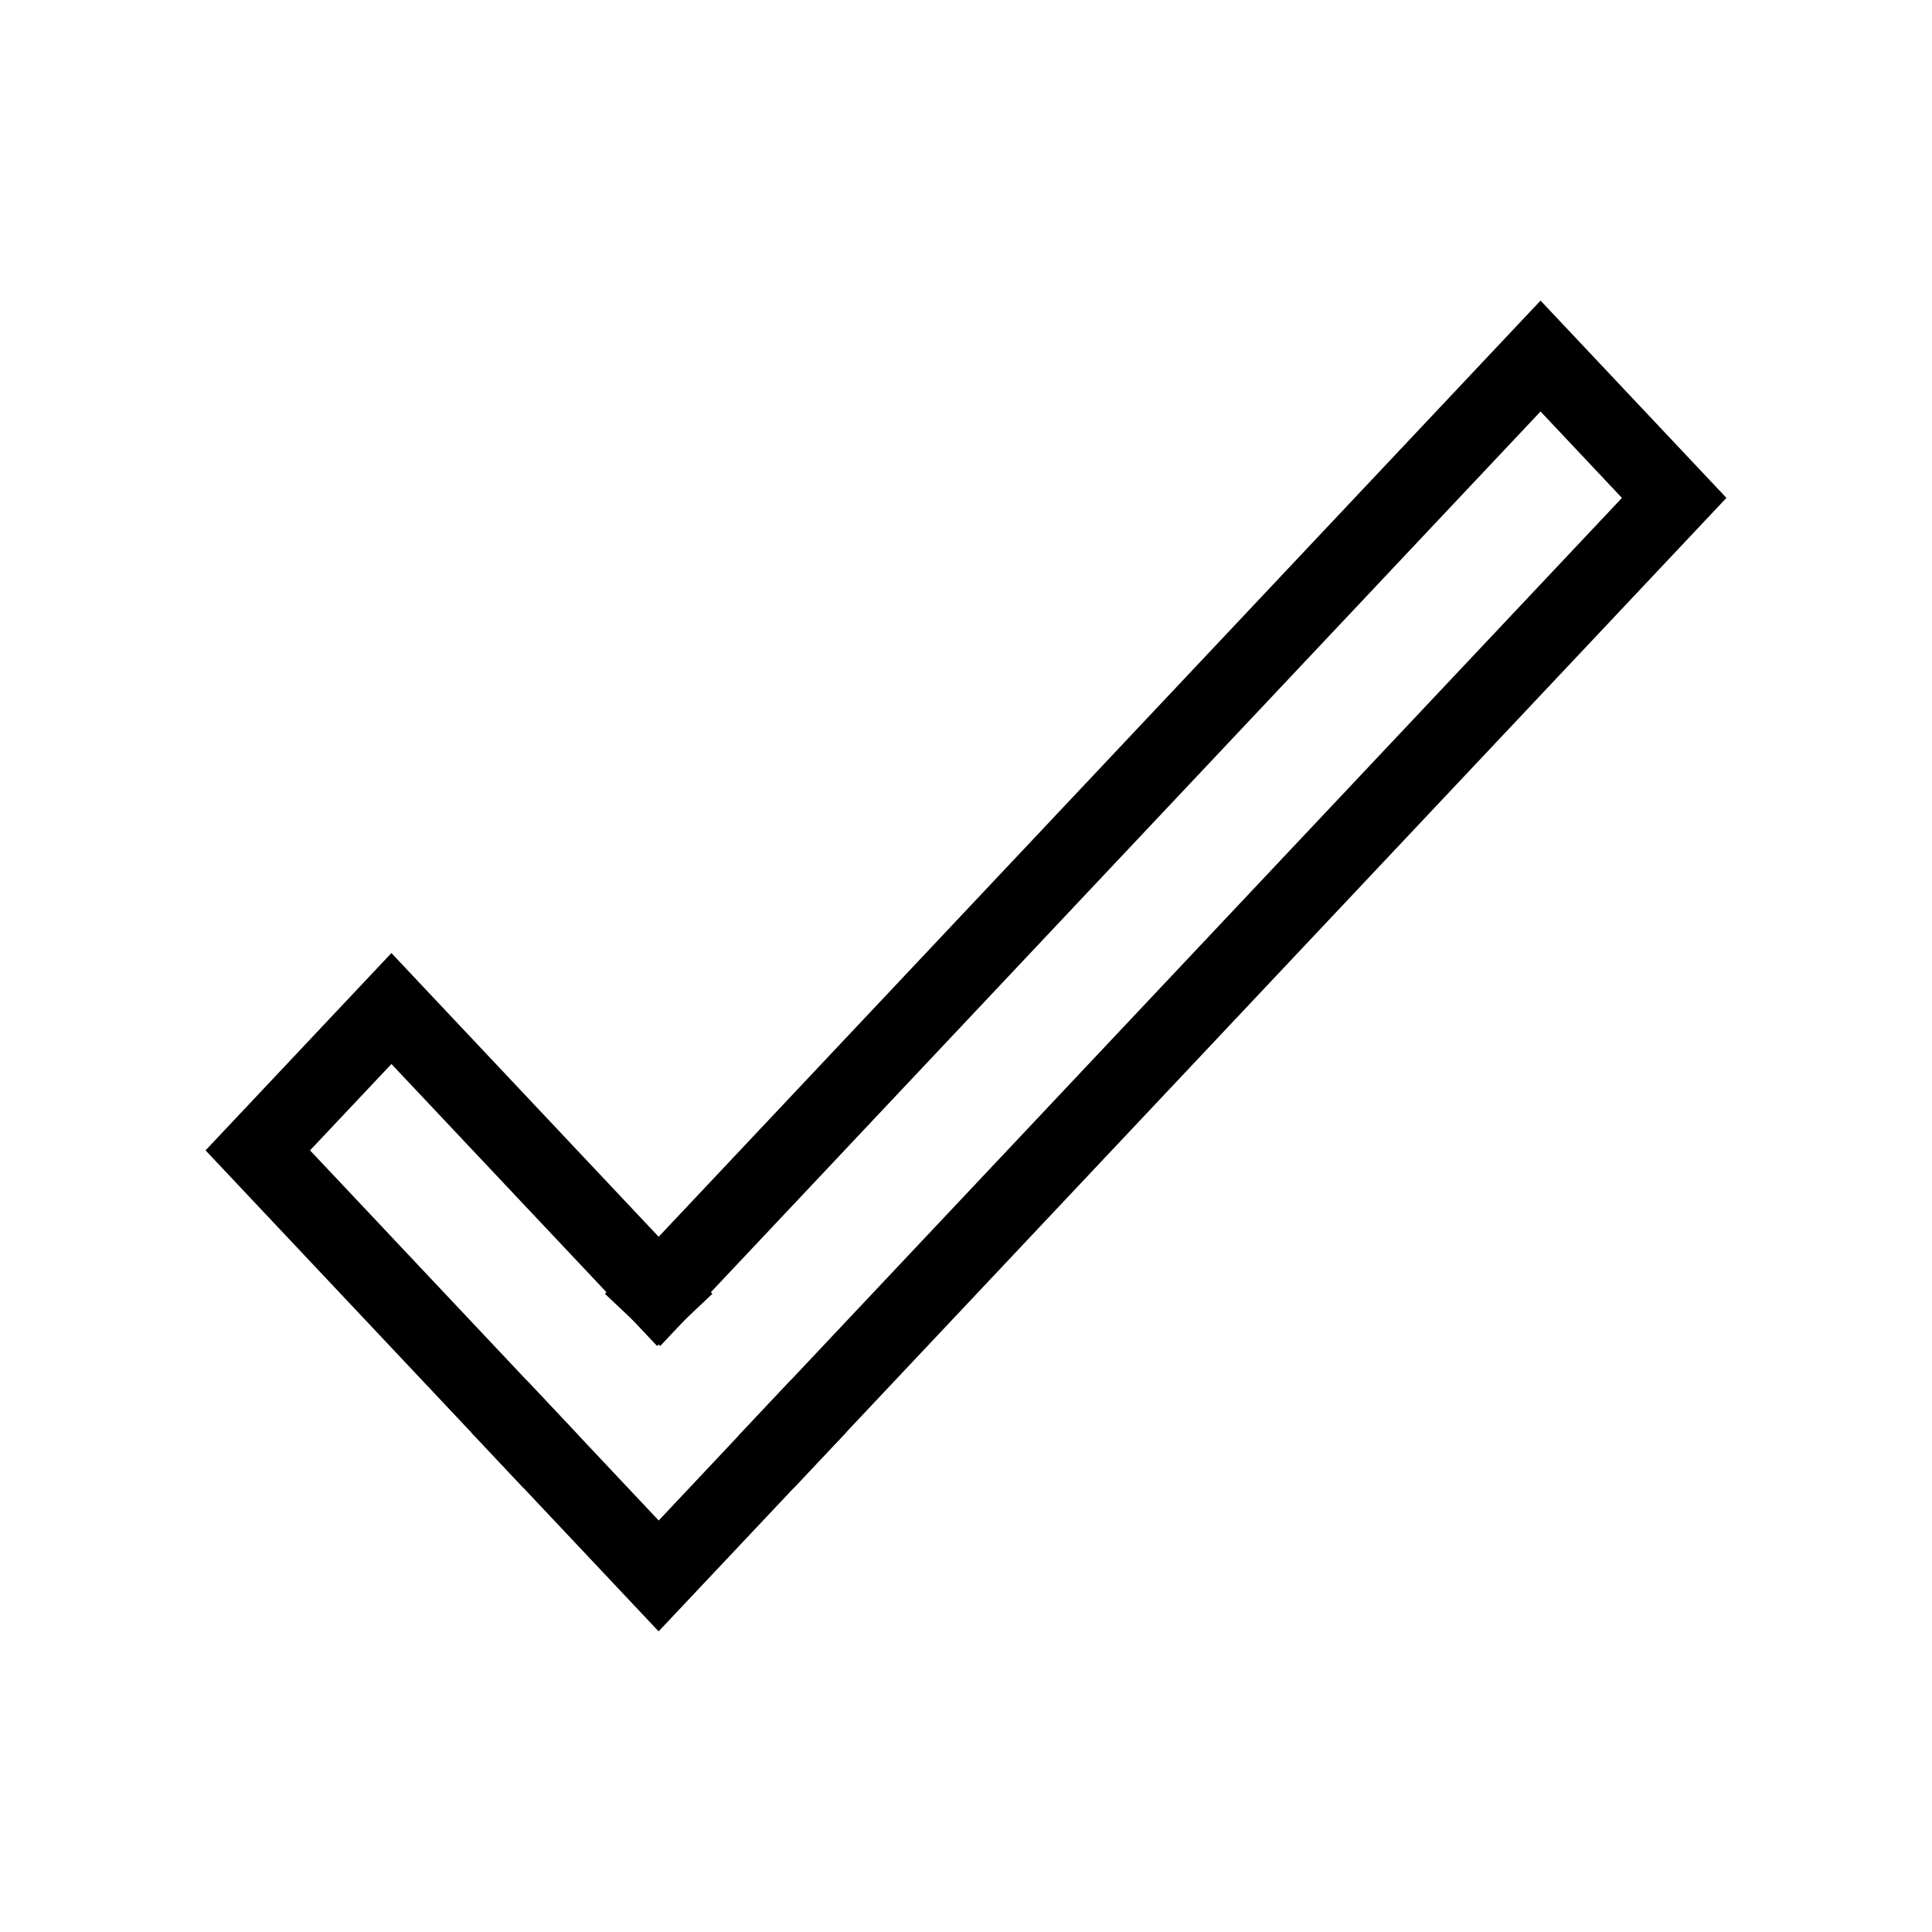 <?xml version="1.0" encoding="UTF-8"?>
<!-- Uploaded to: ICON Repo, www.iconrepo.com, Generator: ICON Repo Mixer Tools -->
<svg fill="#000000" width="800px" height="800px" version="1.1" viewBox="144 144 512 512" xmlns="http://www.w3.org/2000/svg">
 <g>
  <path d="m247.73 396.57-49.258 52.289 77.324 82.086 6.906 7.34 14.68-13.816-6.906-7.34-64.312-68.27 21.57-22.887 63.488 67.383 6.906 7.34 14.66-13.816-6.906-7.34z"/>
  <path d="m283.57 509.79-14.68 13.816 6.906 7.34 42.746 45.383 42.766-45.383 6.906-7.32-14.68-13.836-6.906 7.34-28.062 29.816-28.082-29.816z"/>
  <path d="m552.26 223.66-241.04 255.88-6.906 7.34 14.66 13.816 6.906-7.34 226.38-240.31 21.57 22.906-227.21 241.18-6.906 7.34 14.66 13.816 6.926-7.34 240.22-255z"/>
 </g>
</svg>